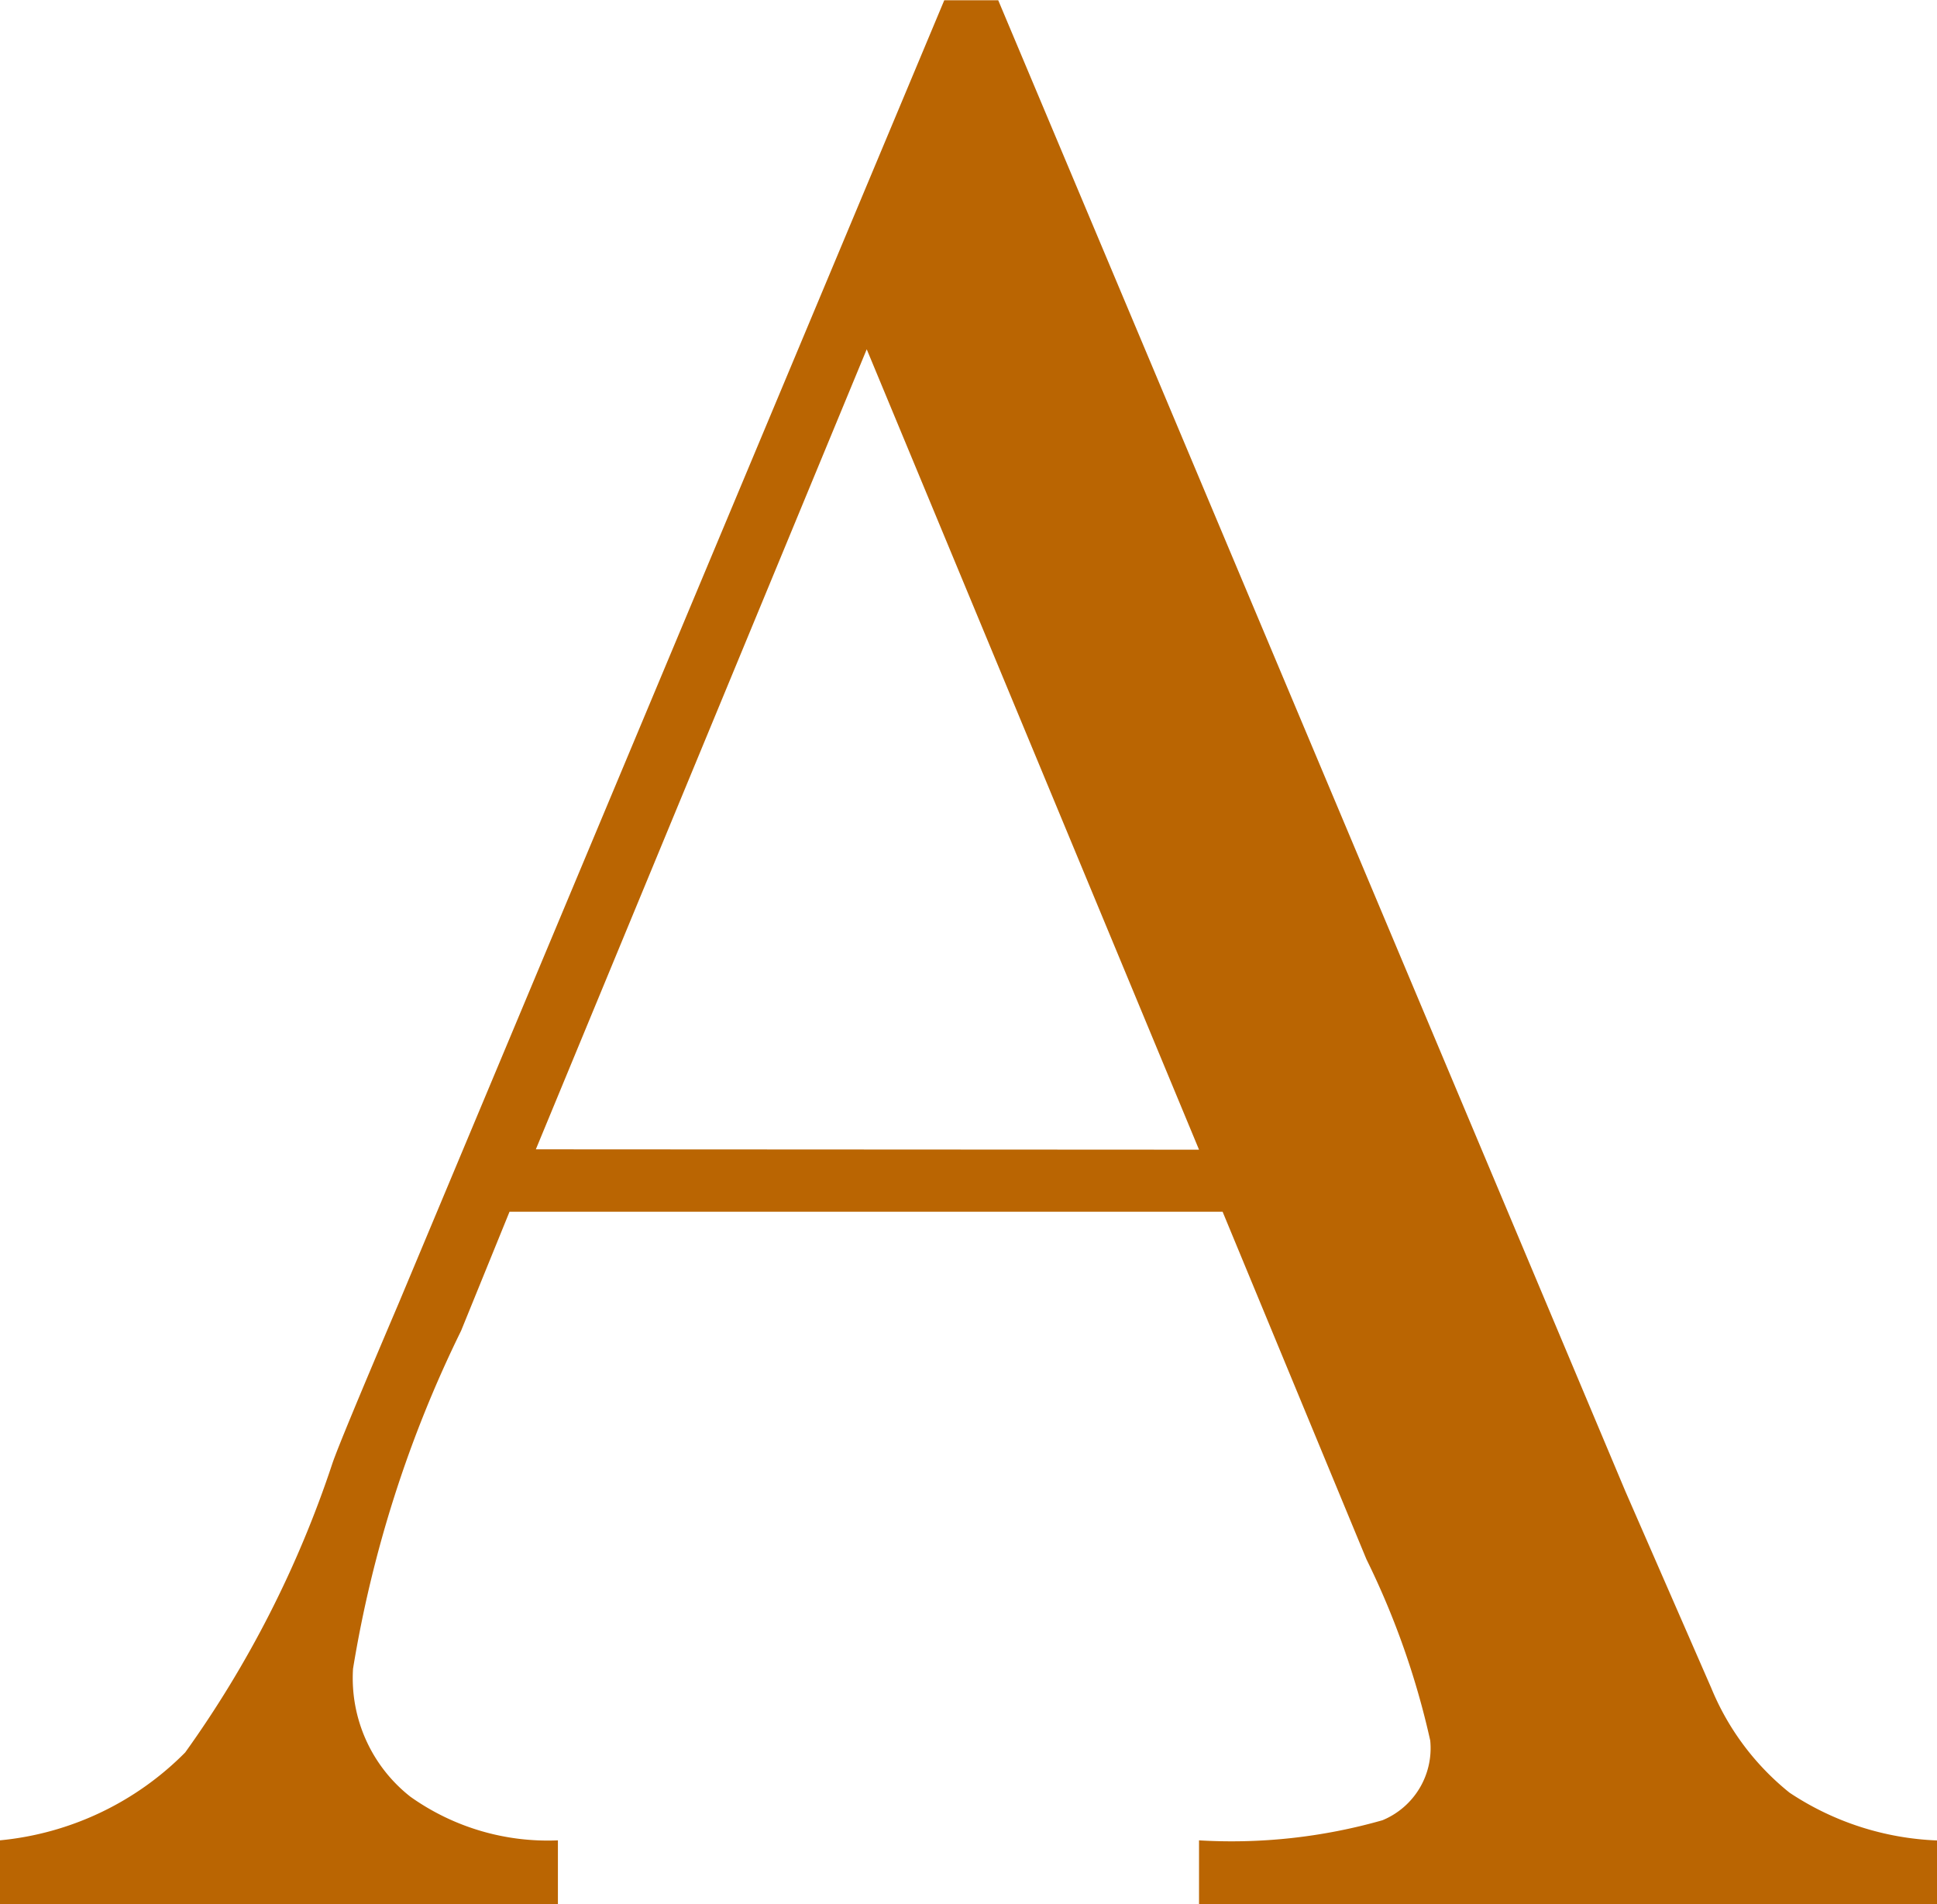 <svg xmlns="http://www.w3.org/2000/svg" width="21.859" height="21.484" viewBox="0 0 21.859 21.484">
  <path id="パス_15" data-name="パス 15" d="M2.977-7.812H-5.07l-.547,1.344A13.623,13.623,0,0,0-6.836-2.656a1.7,1.7,0,0,0,.648,1.445,2.676,2.676,0,0,0,1.664.492V0h-6.3V-.719a3.394,3.394,0,0,0,2.094-.992A12.15,12.15,0,0,0-7.07-4.969q.078-.234.75-1.812l6.156-14.7H.445L7.523-4.656l.969,2.219a2.95,2.95,0,0,0,.883,1.18,3.229,3.229,0,0,0,1.664.539V0H2.711V-.719a6.209,6.209,0,0,0,2.07-.227.879.879,0,0,0,.539-.9A9.1,9.1,0,0,0,4.6-3.891Zm-.266-.7-3.75-9.031L-4.773-8.516Z" transform="translate(10.82 21.484)" fill="#ba6502"/>
</svg>
